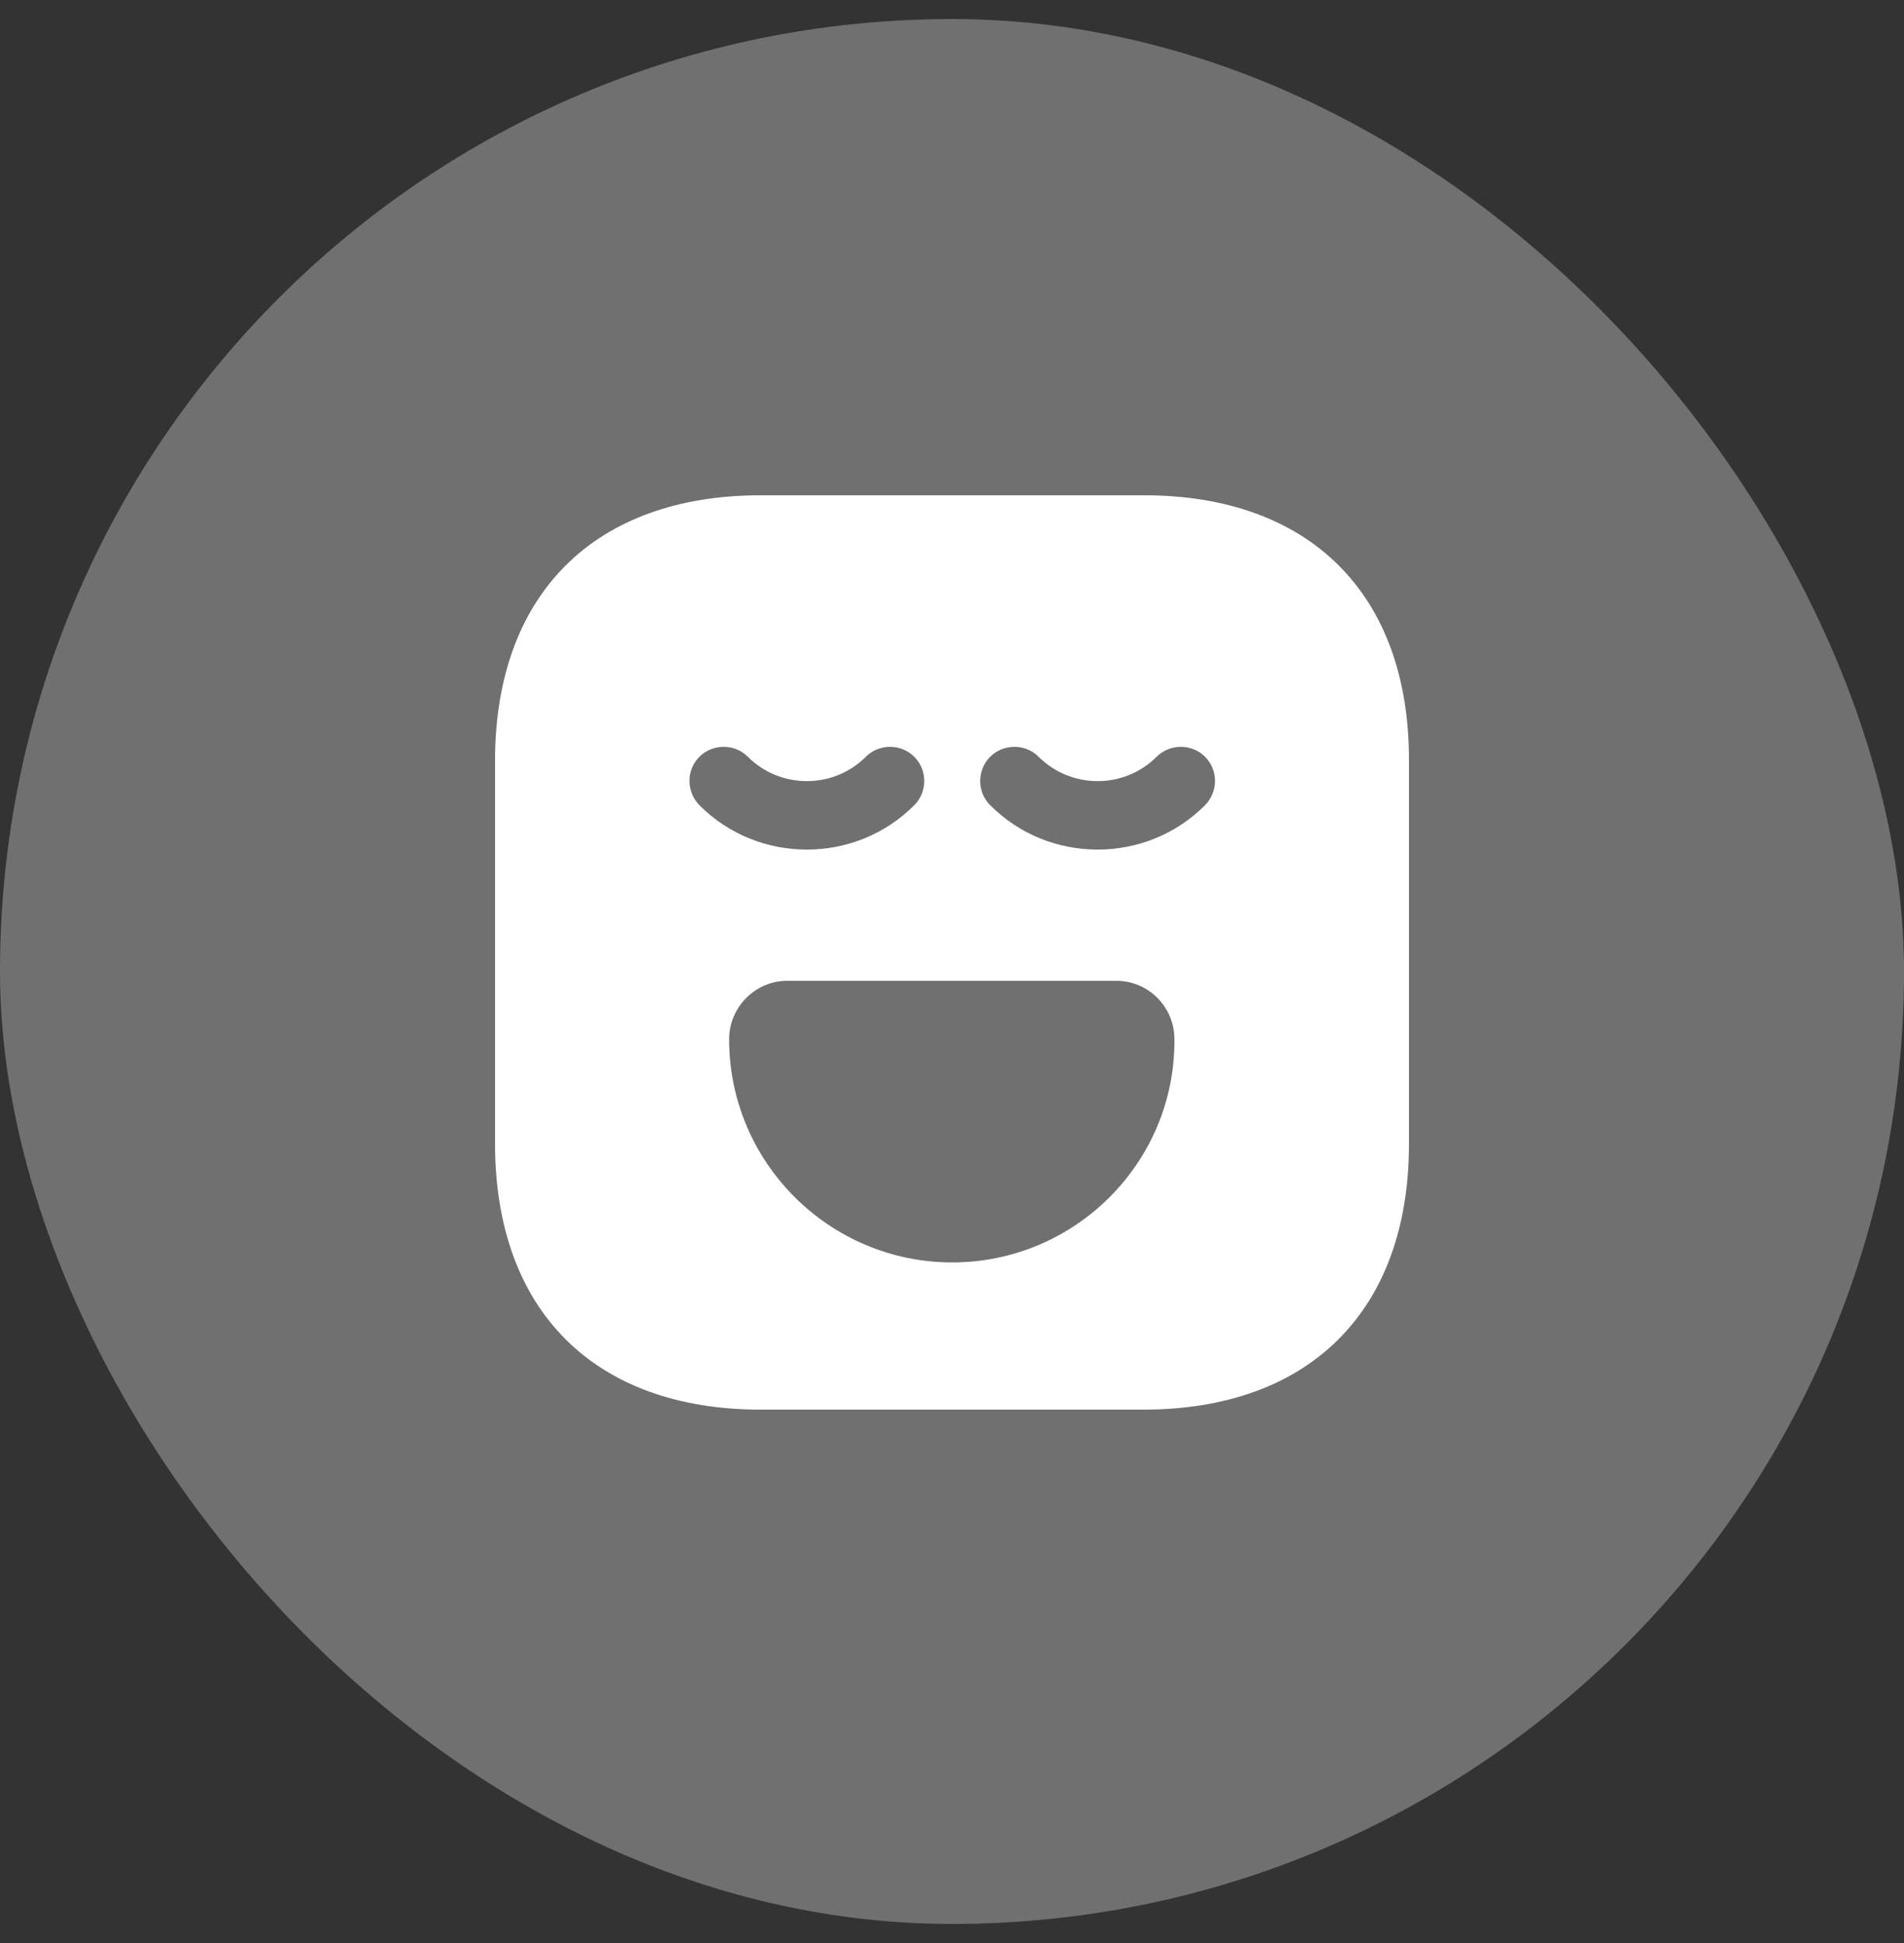 <svg width="50" height="51" viewBox="0 0 50 51" fill="none" xmlns="http://www.w3.org/2000/svg">
<rect x="0" y="0" width="50" height="51" fill="#333333" stroke="none"/>
<rect opacity="0.3" y="0.5" width="50" height="50" rx="25" fill="white"/>
<path d="M30.037 13H19.976C15.605 13 13 15.604 13 19.972V30.016C13 34.396 15.605 37 19.976 37H30.024C34.395 37 37 34.396 37 30.028V19.972C37.012 15.604 34.407 13 30.037 13ZM18.367 19.864C18.715 19.516 19.291 19.516 19.639 19.864C20.492 20.716 21.884 20.716 22.737 19.864C23.085 19.516 23.661 19.516 24.009 19.864C24.358 20.212 24.358 20.788 24.009 21.136C23.229 21.916 22.209 22.3 21.188 22.3C20.168 22.3 19.147 21.916 18.367 21.136C18.018 20.776 18.018 20.212 18.367 19.864ZM25.006 33.136C21.776 33.136 19.147 30.508 19.147 27.28C19.147 26.44 19.831 25.744 20.672 25.744H29.316C30.157 25.744 30.841 26.428 30.841 27.28C30.865 30.508 28.236 33.136 25.006 33.136ZM31.645 21.136C30.865 21.916 29.844 22.3 28.824 22.3C27.803 22.3 26.783 21.916 26.003 21.136C25.654 20.788 25.654 20.212 26.003 19.864C26.351 19.516 26.927 19.516 27.275 19.864C28.128 20.716 29.52 20.716 30.373 19.864C30.721 19.516 31.297 19.516 31.645 19.864C31.994 20.212 31.994 20.776 31.645 21.136Z" fill="white"/>
</svg>

